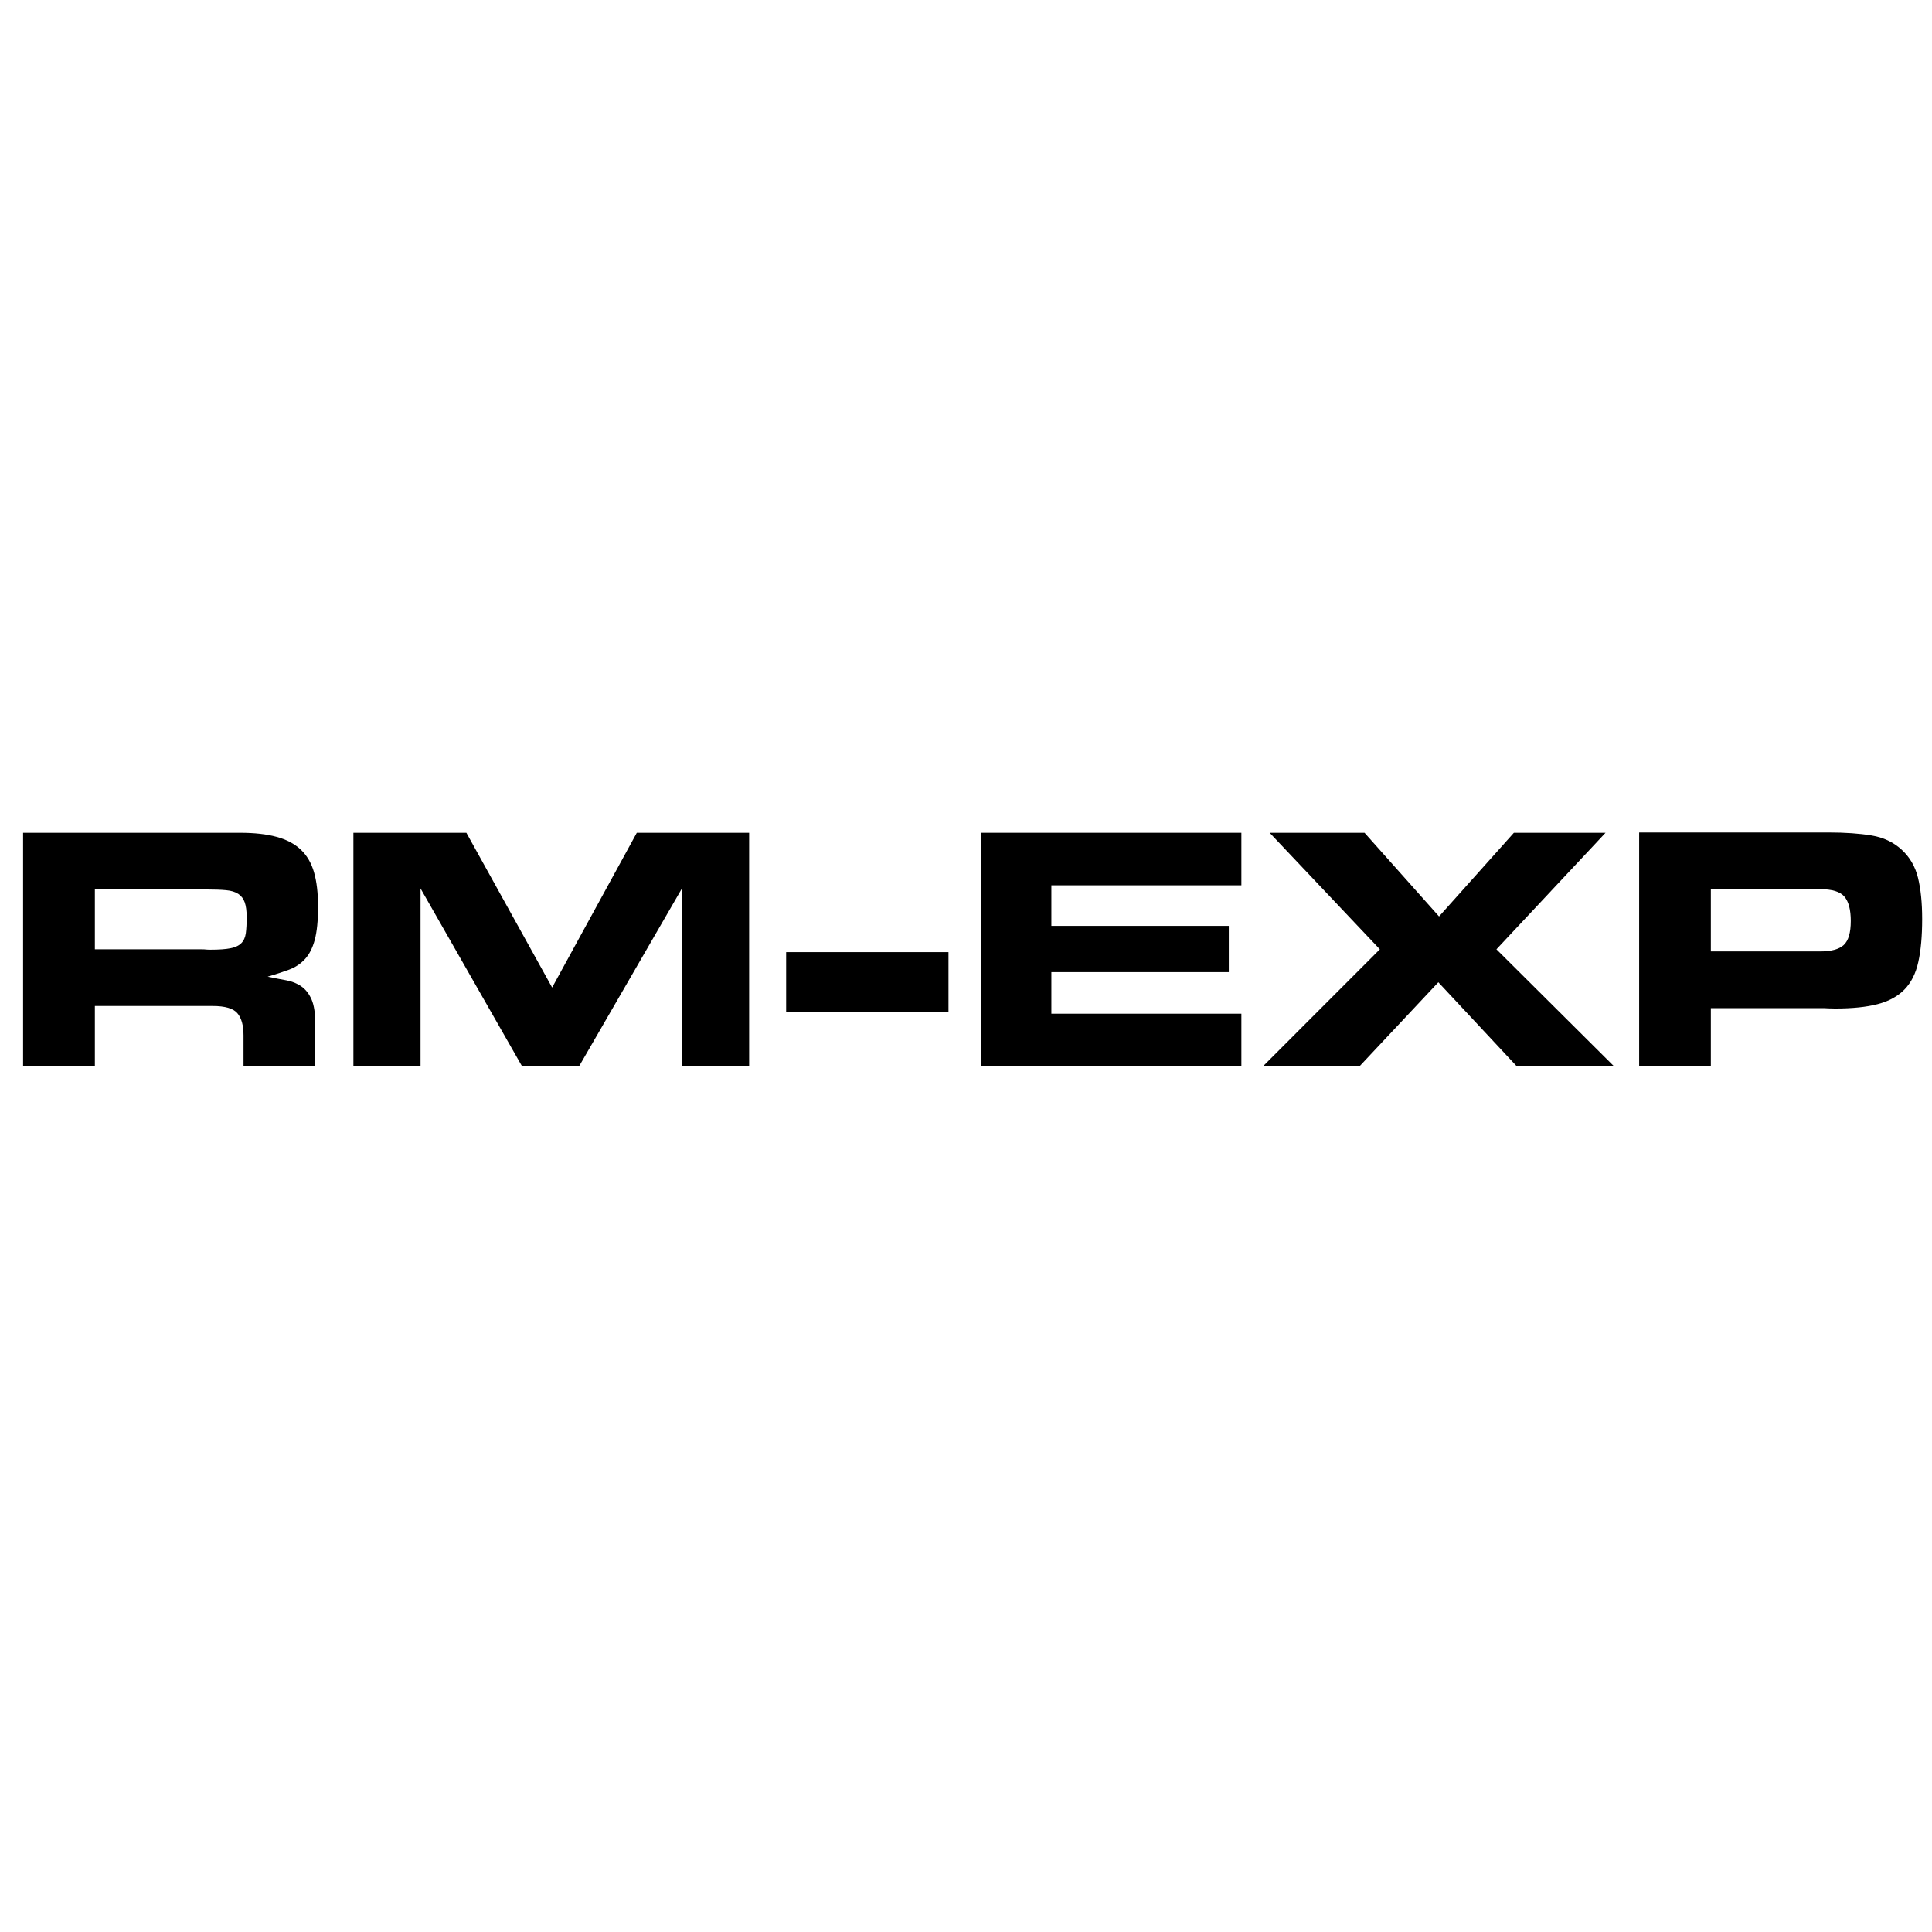<svg version="1.0" preserveAspectRatio="xMidYMid meet" height="512" viewBox="0 0 384 384" zoomAndPan="magnify" width="512" xmlns:xlink="http://www.w3.org/1999/xlink" xmlns="http://www.w3.org/2000/svg"><defs><g></g><clipPath id="8dbf2ce2c1"><rect height="65" y="0" width="384" x="0"></rect></clipPath></defs><g transform="matrix(1, 0, 0, 1, 0, 159)"><g clip-path="url(#8dbf2ce2c1)"><g fill-opacity="1" fill="#000000"><g transform="translate(0.418, 52.918)"><g><path d="M 18.438 -23.234 L 39.641 -23.234 C 40.016 -23.234 40.316 -23.219 40.547 -23.188 C 40.773 -23.164 41.078 -23.156 41.453 -23.156 C 43.117 -23.156 44.426 -23.25 45.375 -23.438 C 46.332 -23.625 47.051 -23.957 47.531 -24.438 C 48.02 -24.926 48.32 -25.586 48.438 -26.422 C 48.551 -27.254 48.609 -28.32 48.609 -29.625 C 48.609 -30.875 48.477 -31.859 48.219 -32.578 C 47.969 -33.297 47.539 -33.852 46.938 -34.25 C 46.344 -34.645 45.535 -34.891 44.516 -34.984 C 43.492 -35.078 42.219 -35.125 40.688 -35.125 L 18.438 -35.125 Z M 18.438 -11.969 L 18.438 0 L 4.172 0 L 4.172 -46.391 L 47.297 -46.391 C 50.172 -46.391 52.594 -46.117 54.562 -45.578 C 56.531 -45.047 58.129 -44.203 59.359 -43.047 C 60.586 -41.891 61.469 -40.383 62 -38.531 C 62.531 -36.676 62.797 -34.406 62.797 -31.719 C 62.797 -28.938 62.578 -26.734 62.141 -25.109 C 61.703 -23.484 61.051 -22.207 60.188 -21.281 C 59.332 -20.352 58.281 -19.656 57.031 -19.188 C 55.781 -18.727 54.363 -18.266 52.781 -17.797 C 54.082 -17.523 55.312 -17.285 56.469 -17.078 C 57.625 -16.867 58.629 -16.461 59.484 -15.859 C 60.348 -15.254 61.023 -14.383 61.516 -13.25 C 62.004 -12.113 62.25 -10.477 62.25 -8.344 L 62.25 0 L 47.984 0 L 47.984 -6.125 C 47.984 -8.113 47.578 -9.582 46.766 -10.531 C 45.953 -11.488 44.32 -11.969 41.875 -11.969 Z M 18.438 -11.969"></path></g></g></g><g fill-opacity="1" fill="#000000"><g transform="translate(66.132, 52.918)"><g><path d="M 82.766 -46.391 L 82.766 0 L 69.406 0 L 69.406 -35.328 L 48.969 0 L 37.625 0 L 17.453 -35.328 L 17.453 0 L 4.109 0 L 4.109 -46.391 L 26.562 -46.391 L 43.609 -15.641 L 60.438 -46.391 Z M 82.766 -46.391"></path></g></g></g><g fill-opacity="1" fill="#000000"><g transform="translate(152.847, 52.918)"><g><path d="M 35.672 -22.672 L 35.672 -10.844 L 3.406 -10.844 L 3.406 -22.672 Z M 35.672 -22.672"></path></g></g></g><g fill-opacity="1" fill="#000000"><g transform="translate(191.858, 52.918)"><g><path d="M 3.125 0 L 3.125 -46.391 L 54.875 -46.391 L 54.875 -35.953 L 17.109 -35.953 L 17.109 -27.891 L 52.375 -27.891 L 52.375 -18.703 L 17.109 -18.703 L 17.109 -10.438 L 54.875 -10.438 L 54.875 0 Z M 3.125 0"></path></g></g></g><g fill-opacity="1" fill="#000000"><g transform="translate(250.131, 52.918)"><g><path d="M 68.984 -46.391 L 47.297 -23.234 L 70.656 0 L 51.328 0 L 35.75 -16.688 L 20.094 0 L 0.906 0 L 24.125 -23.234 L 2.219 -46.391 L 21.078 -46.391 L 35.891 -29.766 L 50.766 -46.391 Z M 68.984 -46.391"></path></g></g></g><g fill-opacity="1" fill="#000000"><g transform="translate(321.686, 52.918)"><g><path d="M 18.359 -22.812 L 40.062 -22.812 C 42.281 -22.812 43.852 -23.238 44.781 -24.094 C 45.707 -24.957 46.172 -26.547 46.172 -28.859 C 46.172 -31.086 45.754 -32.695 44.922 -33.688 C 44.086 -34.688 42.469 -35.188 40.062 -35.188 L 18.359 -35.188 Z M 4.109 0 L 4.109 -46.453 L 41.734 -46.453 C 45.066 -46.453 47.914 -46.254 50.281 -45.859 C 52.645 -45.473 54.641 -44.535 56.266 -43.047 C 57.891 -41.566 58.977 -39.703 59.531 -37.453 C 60.082 -35.203 60.359 -32.477 60.359 -29.281 C 60.359 -25.844 60.102 -22.988 59.594 -20.719 C 59.094 -18.445 58.18 -16.629 56.859 -15.266 C 55.535 -13.898 53.758 -12.926 51.531 -12.344 C 49.312 -11.758 46.484 -11.469 43.047 -11.469 C 42.535 -11.469 42.082 -11.477 41.688 -11.5 C 41.301 -11.531 40.852 -11.547 40.344 -11.547 L 18.359 -11.547 L 18.359 0 Z M 4.109 0"></path></g></g></g></g></g></svg>